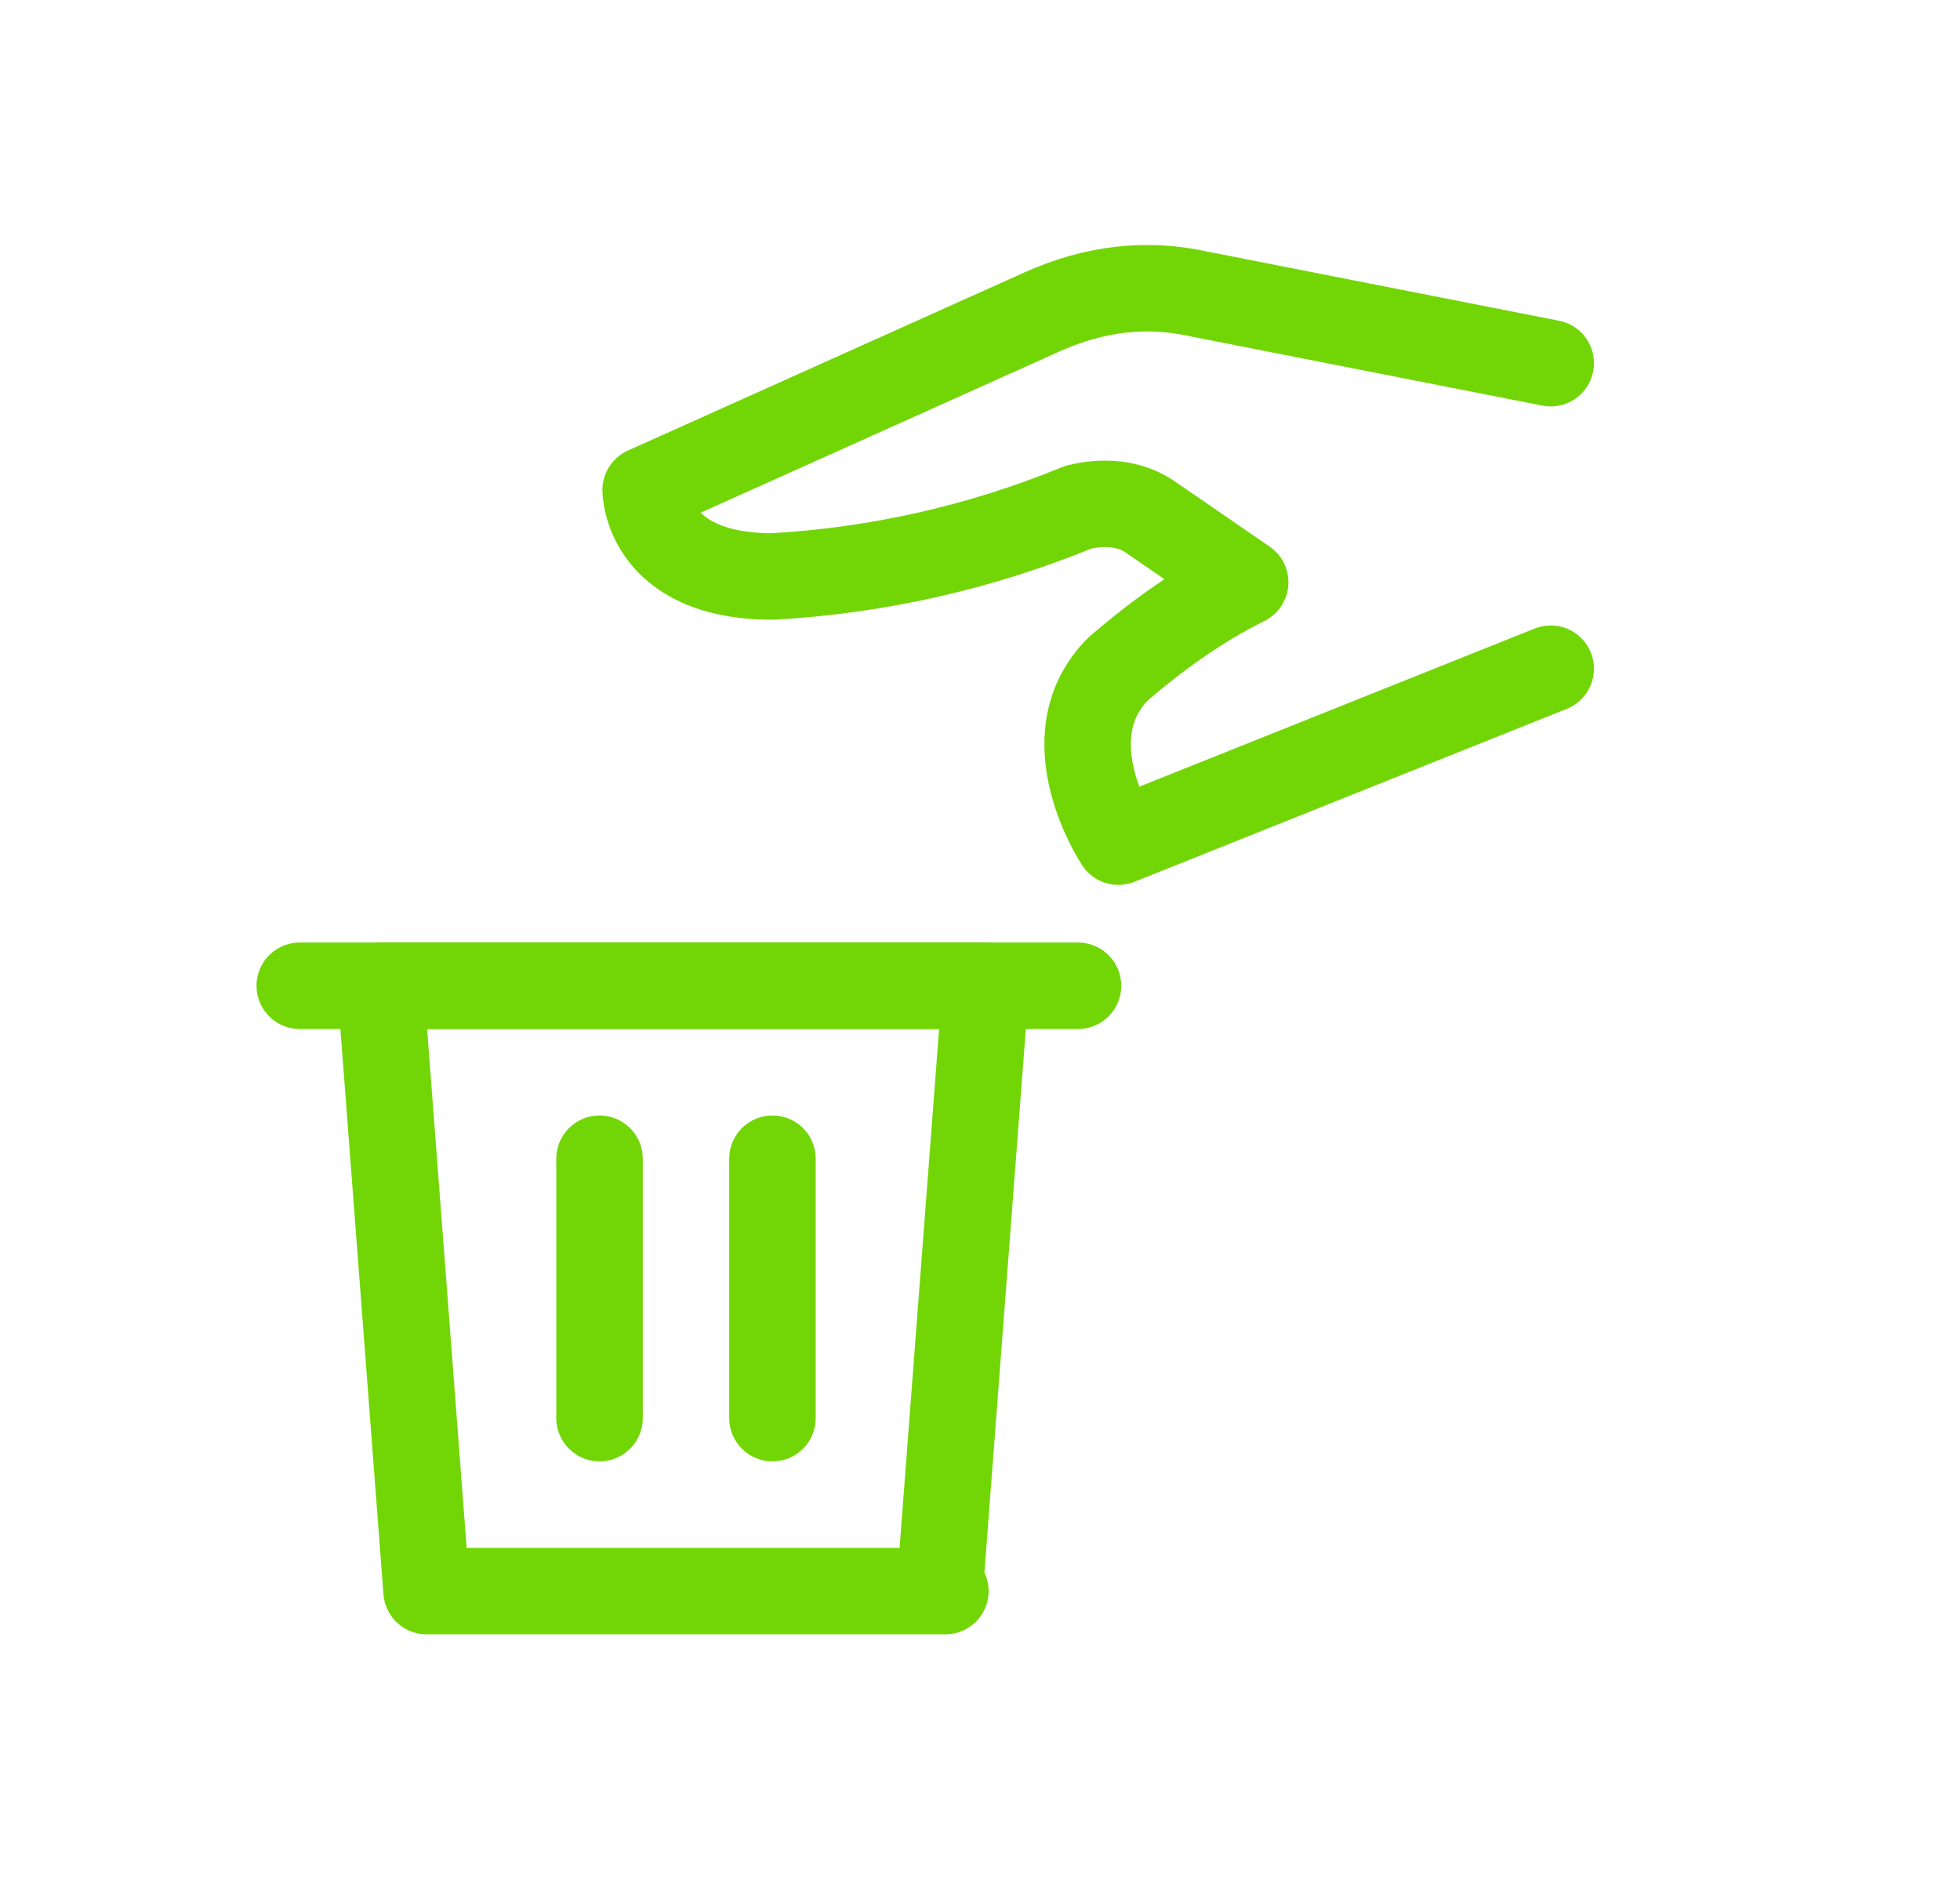 <?xml version="1.0" encoding="UTF-8"?>
<svg xmlns="http://www.w3.org/2000/svg" version="1.1" viewBox="0 0 34 33">
  <defs>
    <style>
      .cls-1 {
        fill: none;
        stroke: #72d606;
        stroke-linecap: round;
        stroke-linejoin: round;
        stroke-width: 1.5px;
      }
    </style>
  </defs>
  <!-- Generator: Adobe Illustrator 28.7.2, SVG Export Plug-In . SVG Version: 1.2.0 Build 154)  -->
  <g>
    <g id="Icons">
      <g id="Ecology__x2F__Recycling__x2F__recycling-hand-trash">
        <g id="Group_54">
          <g id="Regular_54">
            <path id="Shape_350" class="cls-1" d="M26.9,11.6l-7.5,3s-1.2-1.8,0-3c.7-.6,1.4-1.1,2.2-1.5l-1.6-1.1c-.4-.3-.9-.3-1.3-.2-1.7.7-3.5,1.1-5.3,1.2-2.2,0-2.2-1.5-2.2-1.5l6.9-3.1c.9-.4,1.8-.5,2.7-.3l6.1,1.2"/>
            <path id="Shape_351" class="cls-1" d="M16.4,27.6H7.4l-.8-10.5h10.5l-.8,10.5h0Z"/>
            <path id="Shape_352" class="cls-1" d="M5.2,17.1h13.5"/>
            <path id="Shape_353" class="cls-1" d="M10.4,20.1v4.5"/>
            <path id="Shape_354" class="cls-1" d="M13.4,20.1v4.5"/>
          </g>
        </g>
      </g>
    </g>
  </g>
</svg>